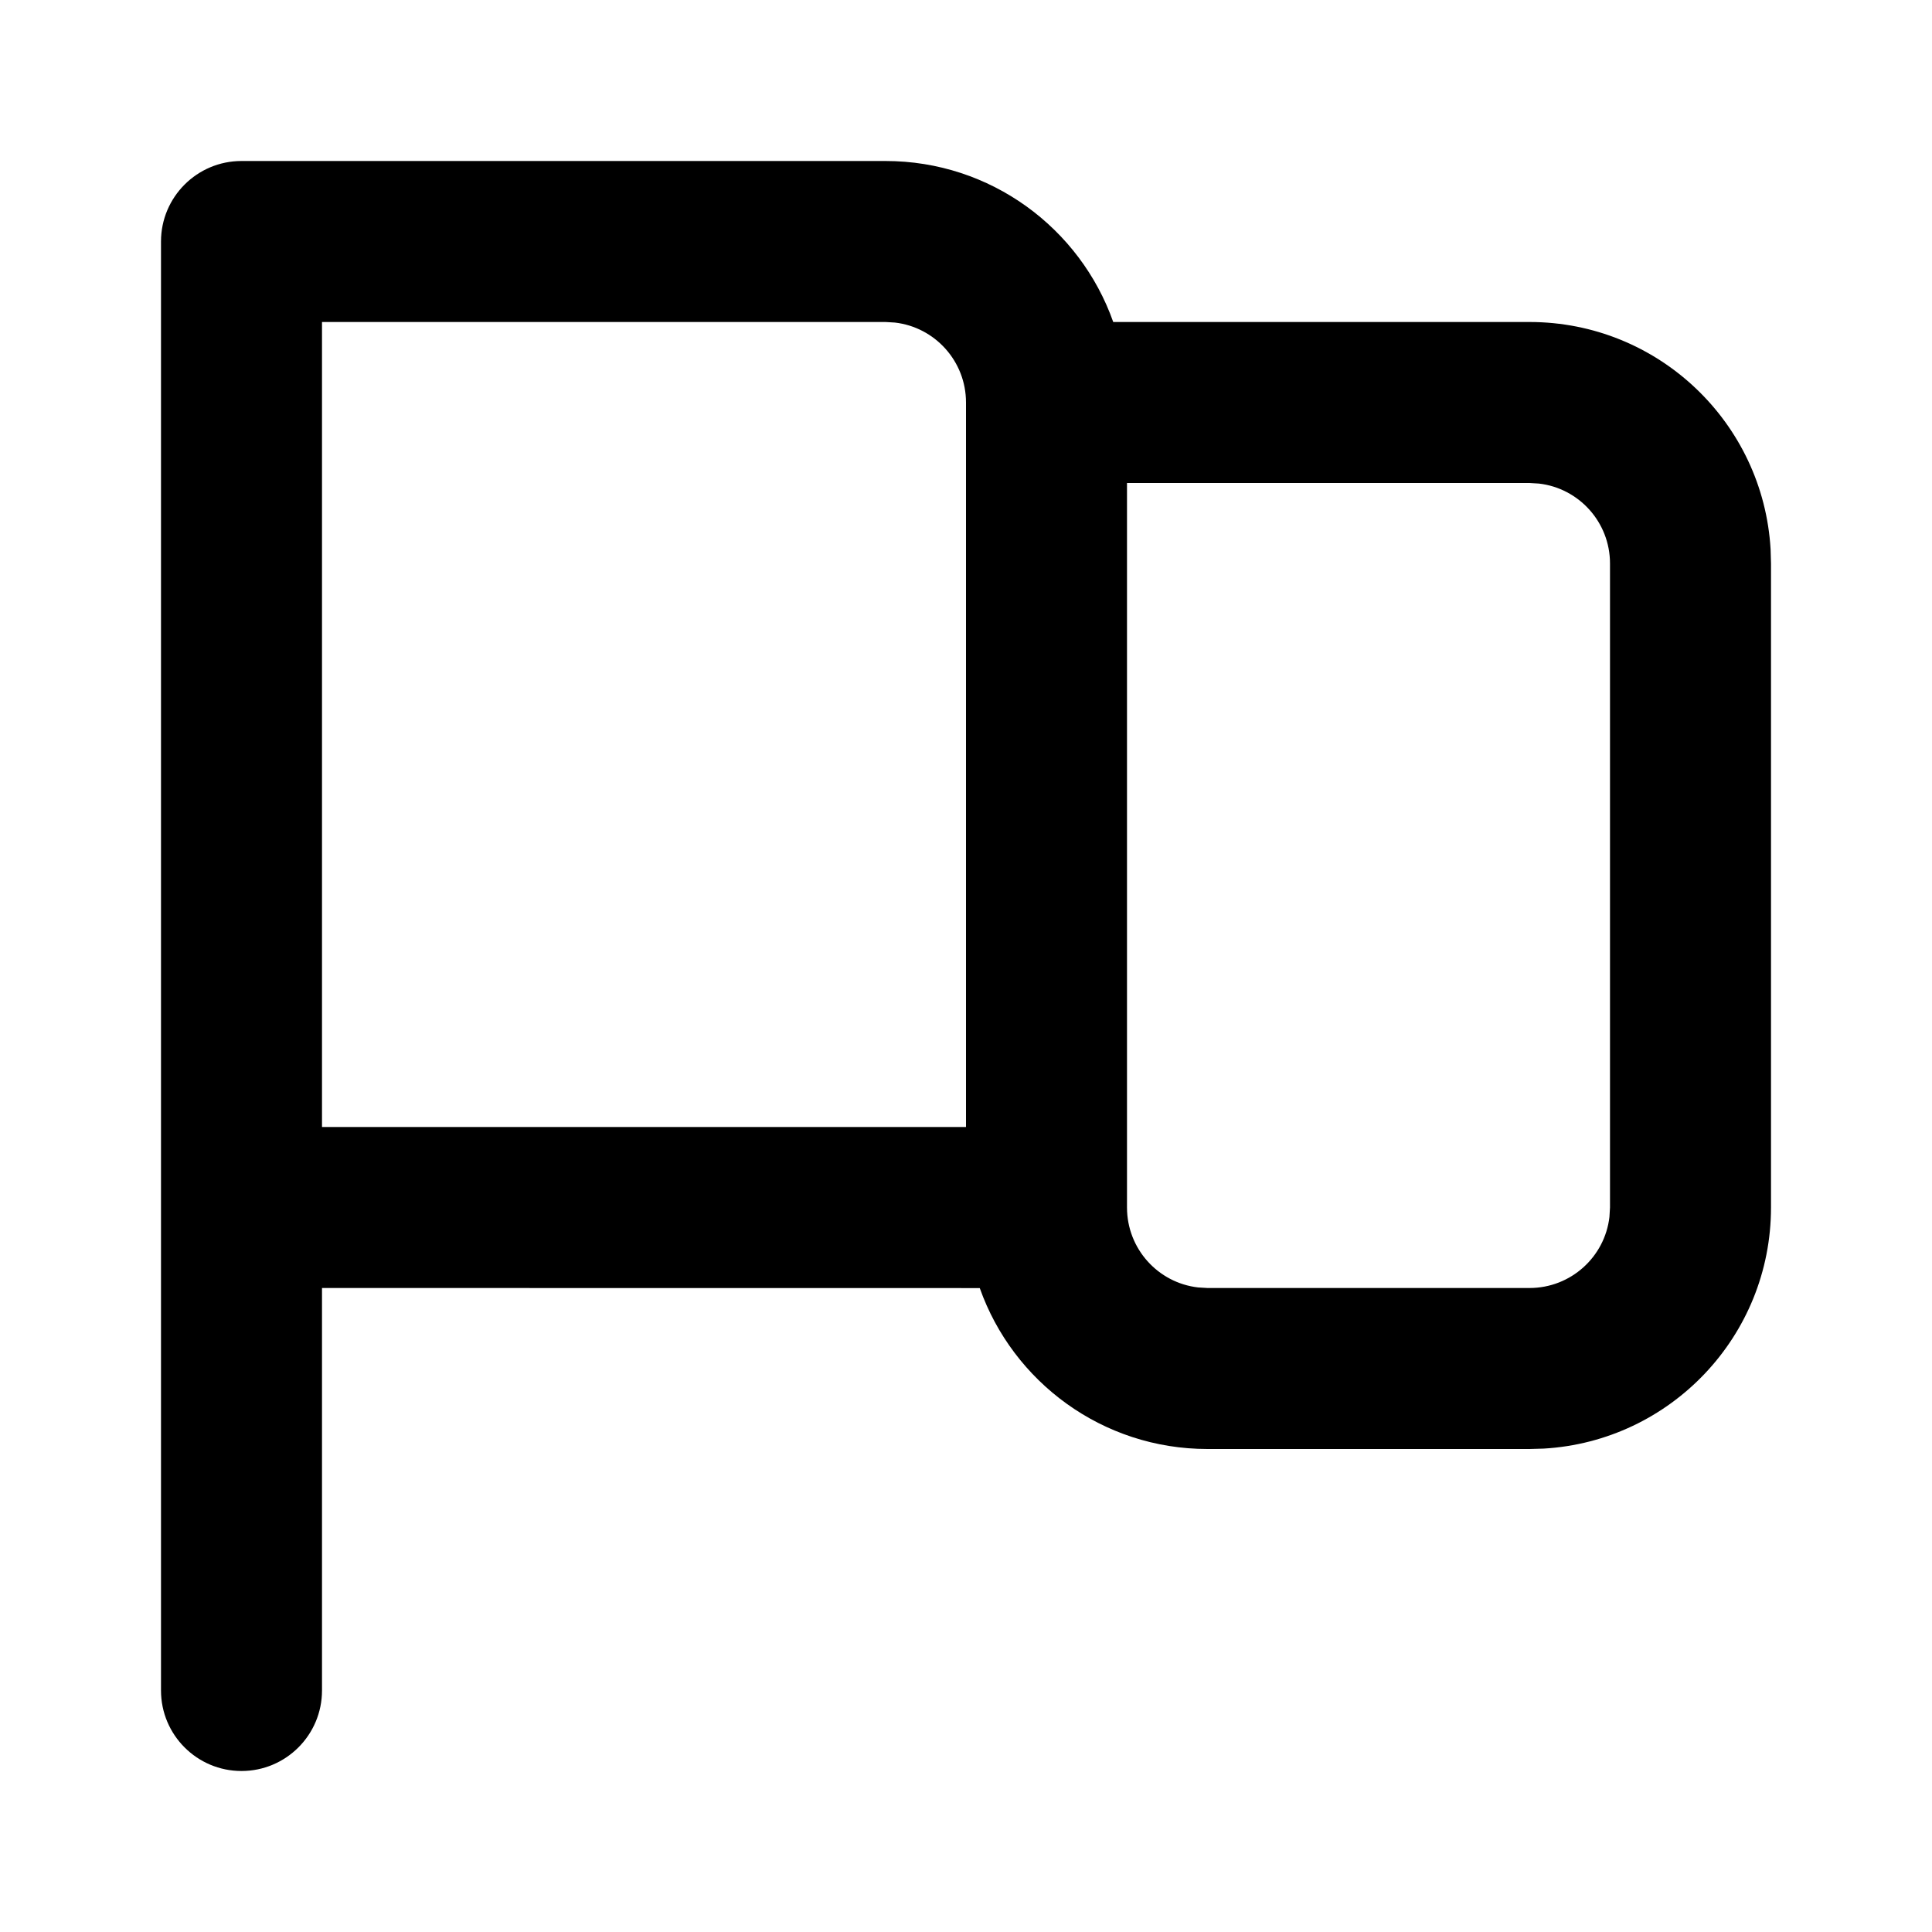 <?xml version="1.0" encoding="utf-8"?><!-- Скачано с сайта svg4.ru / Downloaded from svg4.ru -->
<svg fill="#000000" width="800px" height="800px" viewBox="0 0 24 24" xmlns="http://www.w3.org/2000/svg">
  <path fill-rule="evenodd" d="M3,2 L11,2 C12.306,2 13.418,2.835 13.829,4 L19,4 C20.598,4 21.904,5.249 21.995,6.824 L22,7 L22,15 C22,16.598 20.751,17.904 19.176,17.995 L19,18 L15,18 C13.694,18 12.583,17.166 12.171,16.001 L4,16 L4,21 C4,21.552 3.552,22 3,22 C2.448,22 2,21.552 2,21 L2,3 C2,2.448 2.448,2 3,2 Z M14,6 L14,15 C14,15.513 14.386,15.936 14.883,15.993 L15,16 L19,16 C19.513,16 19.936,15.614 19.993,15.117 L20,15 L20,7 C20,6.487 19.614,6.064 19.117,6.007 L19,6 L14,6 Z M11,4 L4,4 L4,14 L12,14 L12,5 C12,4.487 11.614,4.064 11.117,4.007 L11,4 Z"/>
</svg>